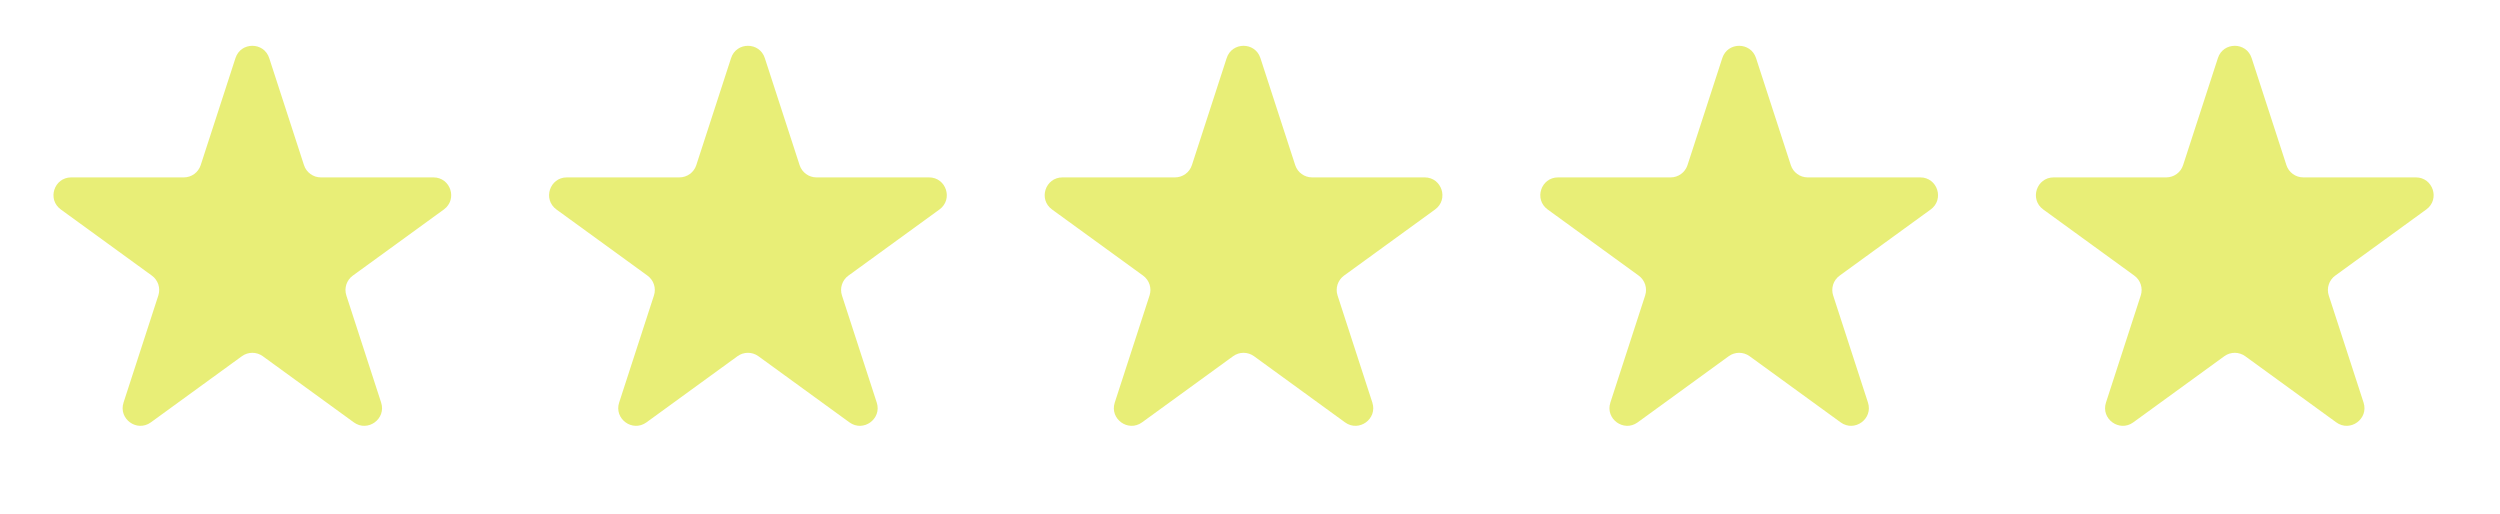 <?xml version="1.0" encoding="UTF-8"?> <svg xmlns="http://www.w3.org/2000/svg" width="141" height="29" viewBox="0 0 141 29" fill="none"><path d="M125.09 3.275C125.389 2.353 126.693 2.353 126.992 3.275L128.954 9.314C129.088 9.726 129.472 10.005 129.905 10.005H136.255C137.224 10.005 137.627 11.245 136.843 11.814L131.706 15.546C131.355 15.801 131.209 16.252 131.342 16.664L133.305 22.704C133.604 23.625 132.55 24.391 131.766 23.822L126.629 20.089C126.278 19.835 125.804 19.835 125.453 20.089L120.316 23.822C119.532 24.391 118.478 23.625 118.777 22.704L120.739 16.664C120.873 16.252 120.726 15.801 120.376 15.546L115.239 11.814C114.455 11.245 114.858 10.005 115.826 10.005H122.176C122.61 10.005 122.994 9.726 123.127 9.314L125.09 3.275Z" fill="#E7ED6E" fill-opacity="0.93"></path><path d="M97.138 3.275C97.437 2.353 98.74 2.353 99.04 3.275L101.002 9.314C101.136 9.726 101.52 10.005 101.953 10.005H108.303C109.272 10.005 109.675 11.245 108.891 11.814L103.754 15.546C103.403 15.801 103.256 16.252 103.39 16.664L105.353 22.704C105.652 23.625 104.597 24.391 103.814 23.822L98.676 20.089C98.326 19.835 97.851 19.835 97.501 20.089L92.364 23.822C91.58 24.391 90.525 23.625 90.825 22.704L92.787 16.664C92.921 16.252 92.774 15.801 92.424 15.546L87.287 11.814C86.503 11.245 86.906 10.005 87.874 10.005H94.224C94.657 10.005 95.041 9.726 95.175 9.314L97.138 3.275Z" fill="#E7ED6E" fill-opacity="0.93"></path><path d="M69.185 3.275C69.485 2.353 70.788 2.353 71.087 3.275L73.05 9.314C73.184 9.726 73.567 10.005 74.001 10.005H80.351C81.32 10.005 81.722 11.245 80.939 11.814L75.801 15.546C75.451 15.801 75.304 16.252 75.438 16.664L77.4 22.704C77.7 23.625 76.645 24.391 75.861 23.822L70.724 20.089C70.374 19.835 69.899 19.835 69.549 20.089L64.411 23.822C63.628 24.391 62.573 23.625 62.873 22.704L64.835 16.664C64.969 16.252 64.822 15.801 64.472 15.546L59.334 11.814C58.55 11.245 58.953 10.005 59.922 10.005H66.272C66.705 10.005 67.089 9.726 67.223 9.314L69.185 3.275Z" fill="#E7ED6E" fill-opacity="0.93"></path><path d="M41.233 3.275C41.532 2.353 42.836 2.353 43.135 3.275L45.098 9.314C45.231 9.726 45.615 10.005 46.049 10.005H52.399C53.367 10.005 53.77 11.245 52.986 11.814L47.849 15.546C47.499 15.801 47.352 16.252 47.486 16.664L49.448 22.704C49.748 23.625 48.693 24.391 47.909 23.822L42.772 20.089C42.422 19.835 41.947 19.835 41.596 20.089L36.459 23.822C35.675 24.391 34.621 23.625 34.92 22.704L36.883 16.664C37.017 16.252 36.87 15.801 36.519 15.546L31.382 11.814C30.598 11.245 31.001 10.005 31.97 10.005H38.32C38.753 10.005 39.137 9.726 39.271 9.314L41.233 3.275Z" fill="#E7ED6E" fill-opacity="0.93"></path><path d="M13.281 3.275C13.58 2.353 14.884 2.353 15.183 3.275L17.145 9.314C17.279 9.726 17.663 10.005 18.096 10.005H24.446C25.415 10.005 25.818 11.245 25.034 11.814L19.897 15.546C19.546 15.801 19.4 16.252 19.534 16.664L21.496 22.704C21.795 23.625 20.741 24.391 19.957 23.822L14.82 20.089C14.469 19.835 13.995 19.835 13.644 20.089L8.507 23.822C7.723 24.391 6.669 23.625 6.968 22.704L8.93 16.664C9.064 16.252 8.918 15.801 8.567 15.546L3.43 11.814C2.646 11.245 3.049 10.005 4.018 10.005H10.368C10.801 10.005 11.185 9.726 11.319 9.314L13.281 3.275Z" fill="#E7ED6E" fill-opacity="0.93"></path></svg> 